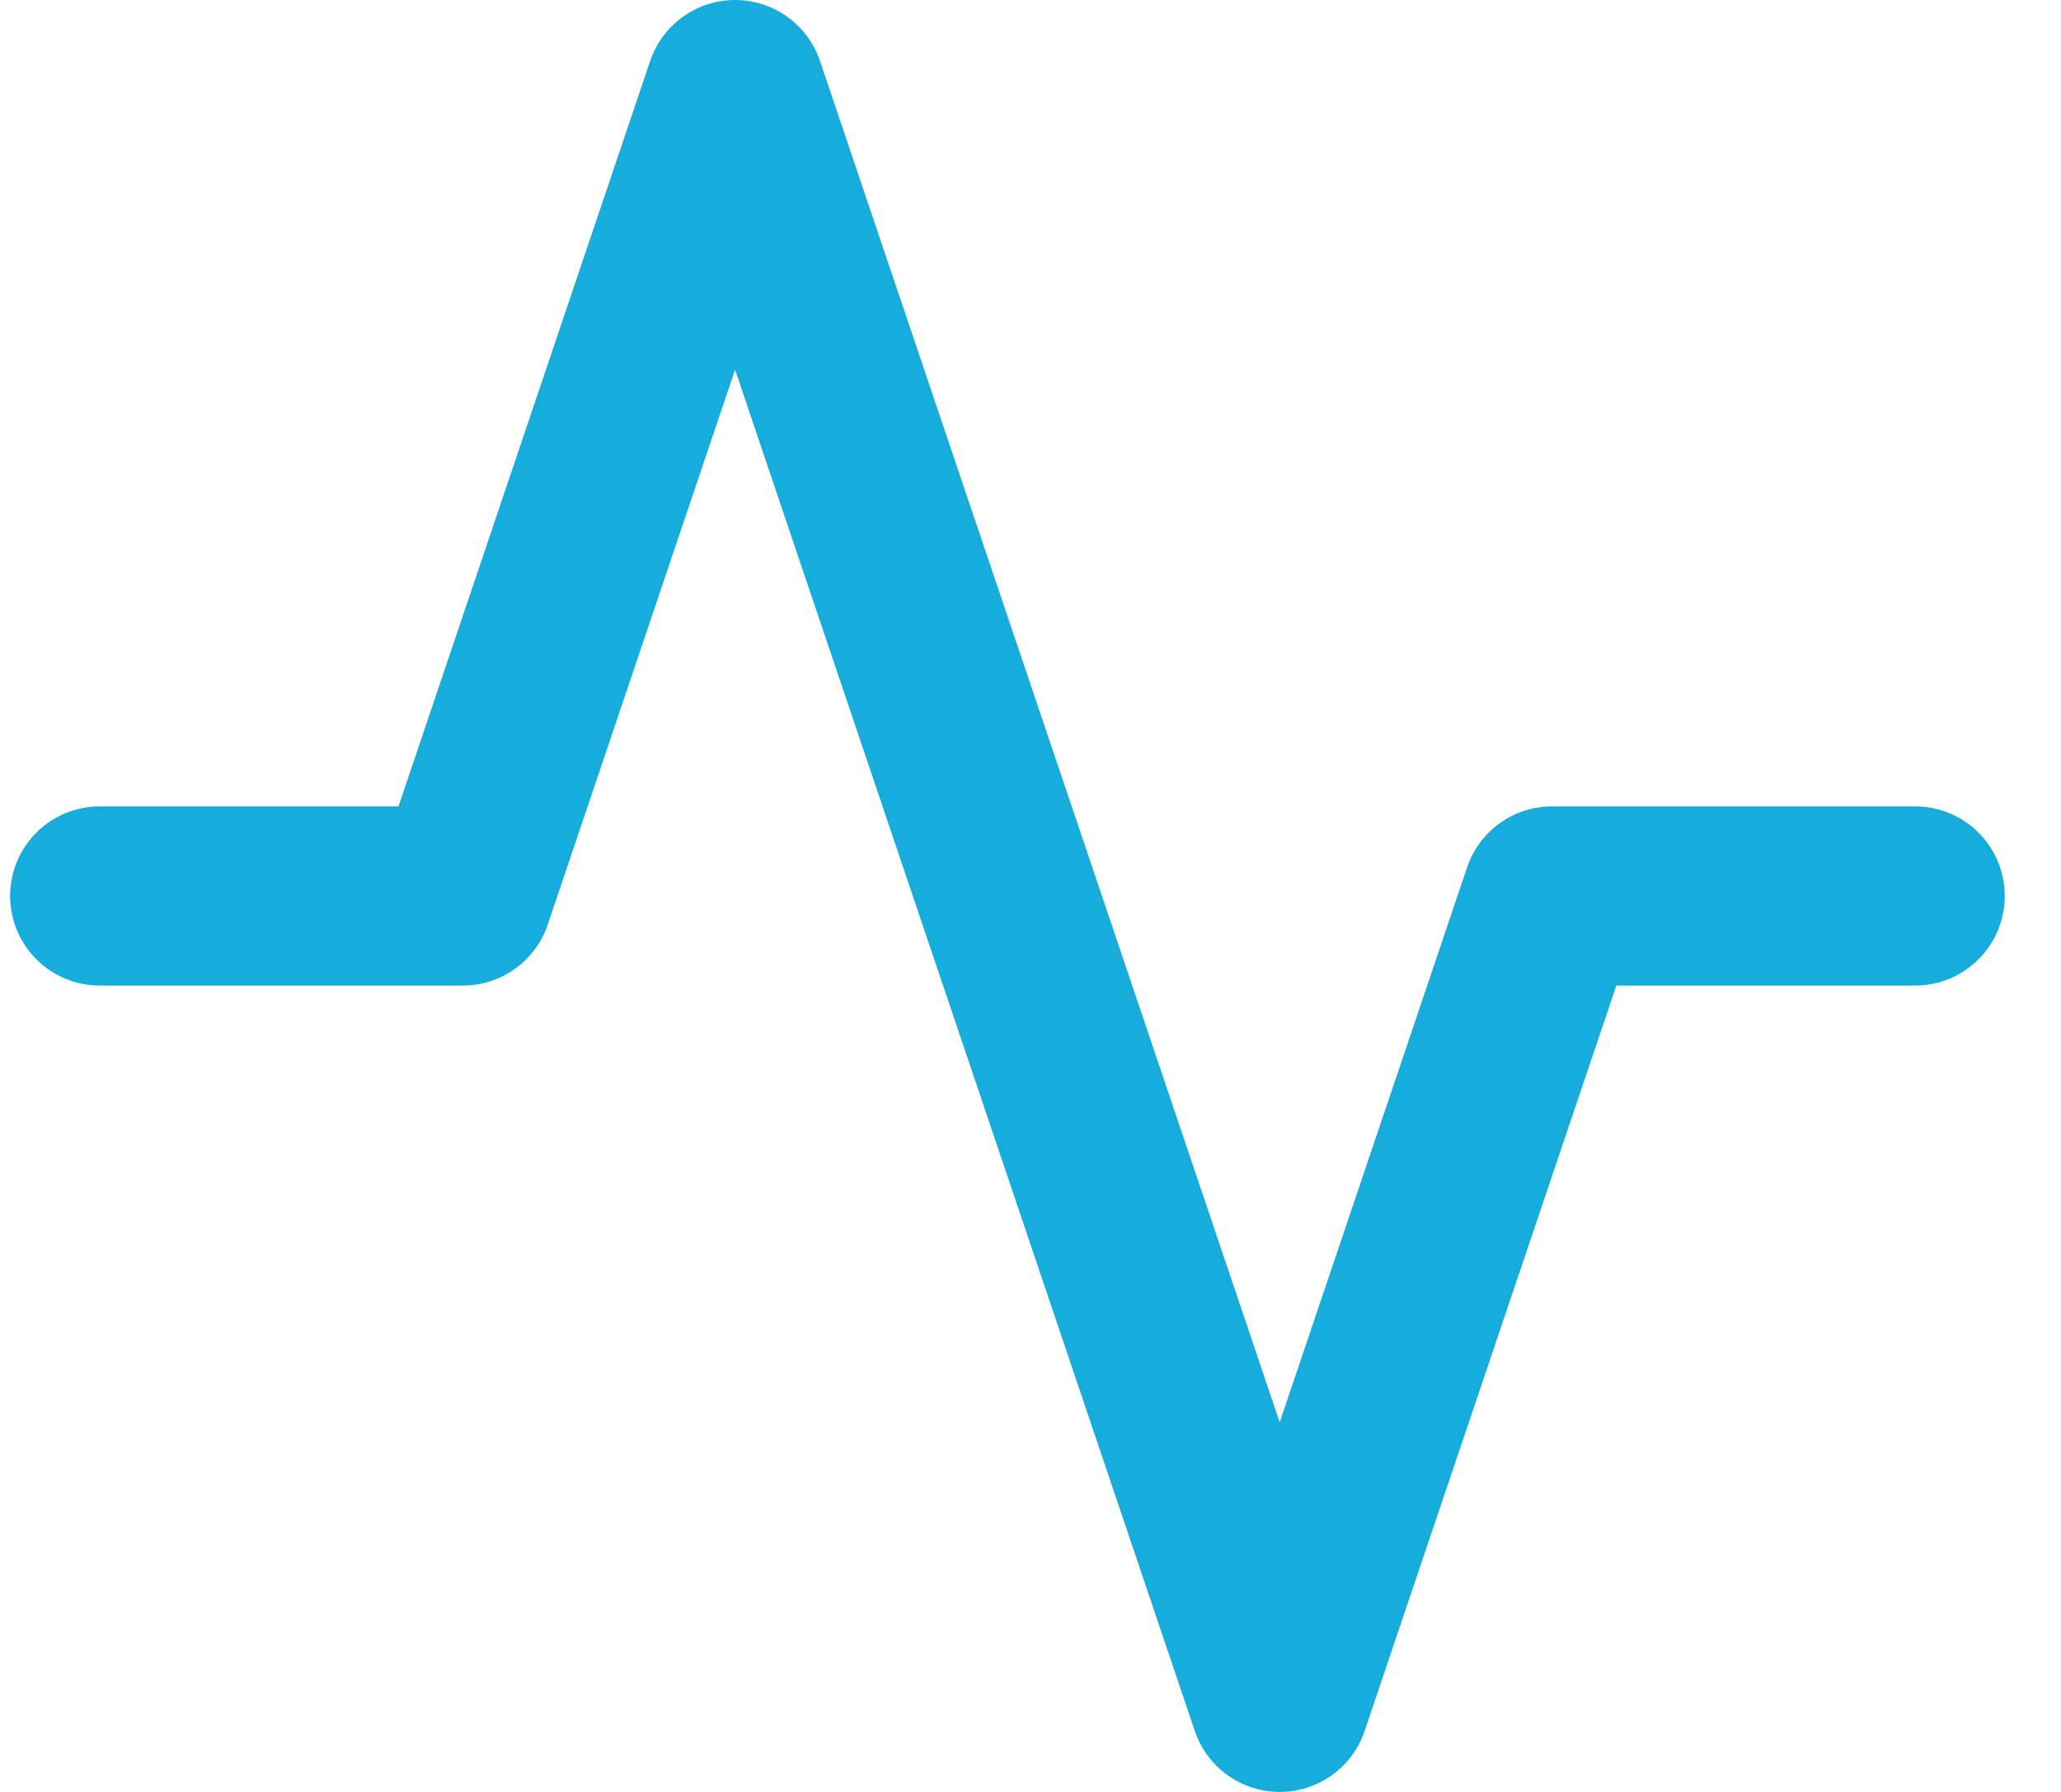 <svg width="23" height="20" viewBox="0 0 23 20" fill="none" xmlns="http://www.w3.org/2000/svg">
<path d="M21.372 10H17.32L14.281 19L8.203 1L5.165 10H1.113" stroke="#16ADDC" stroke-width="2" stroke-linecap="round" stroke-linejoin="round"/>
</svg>
